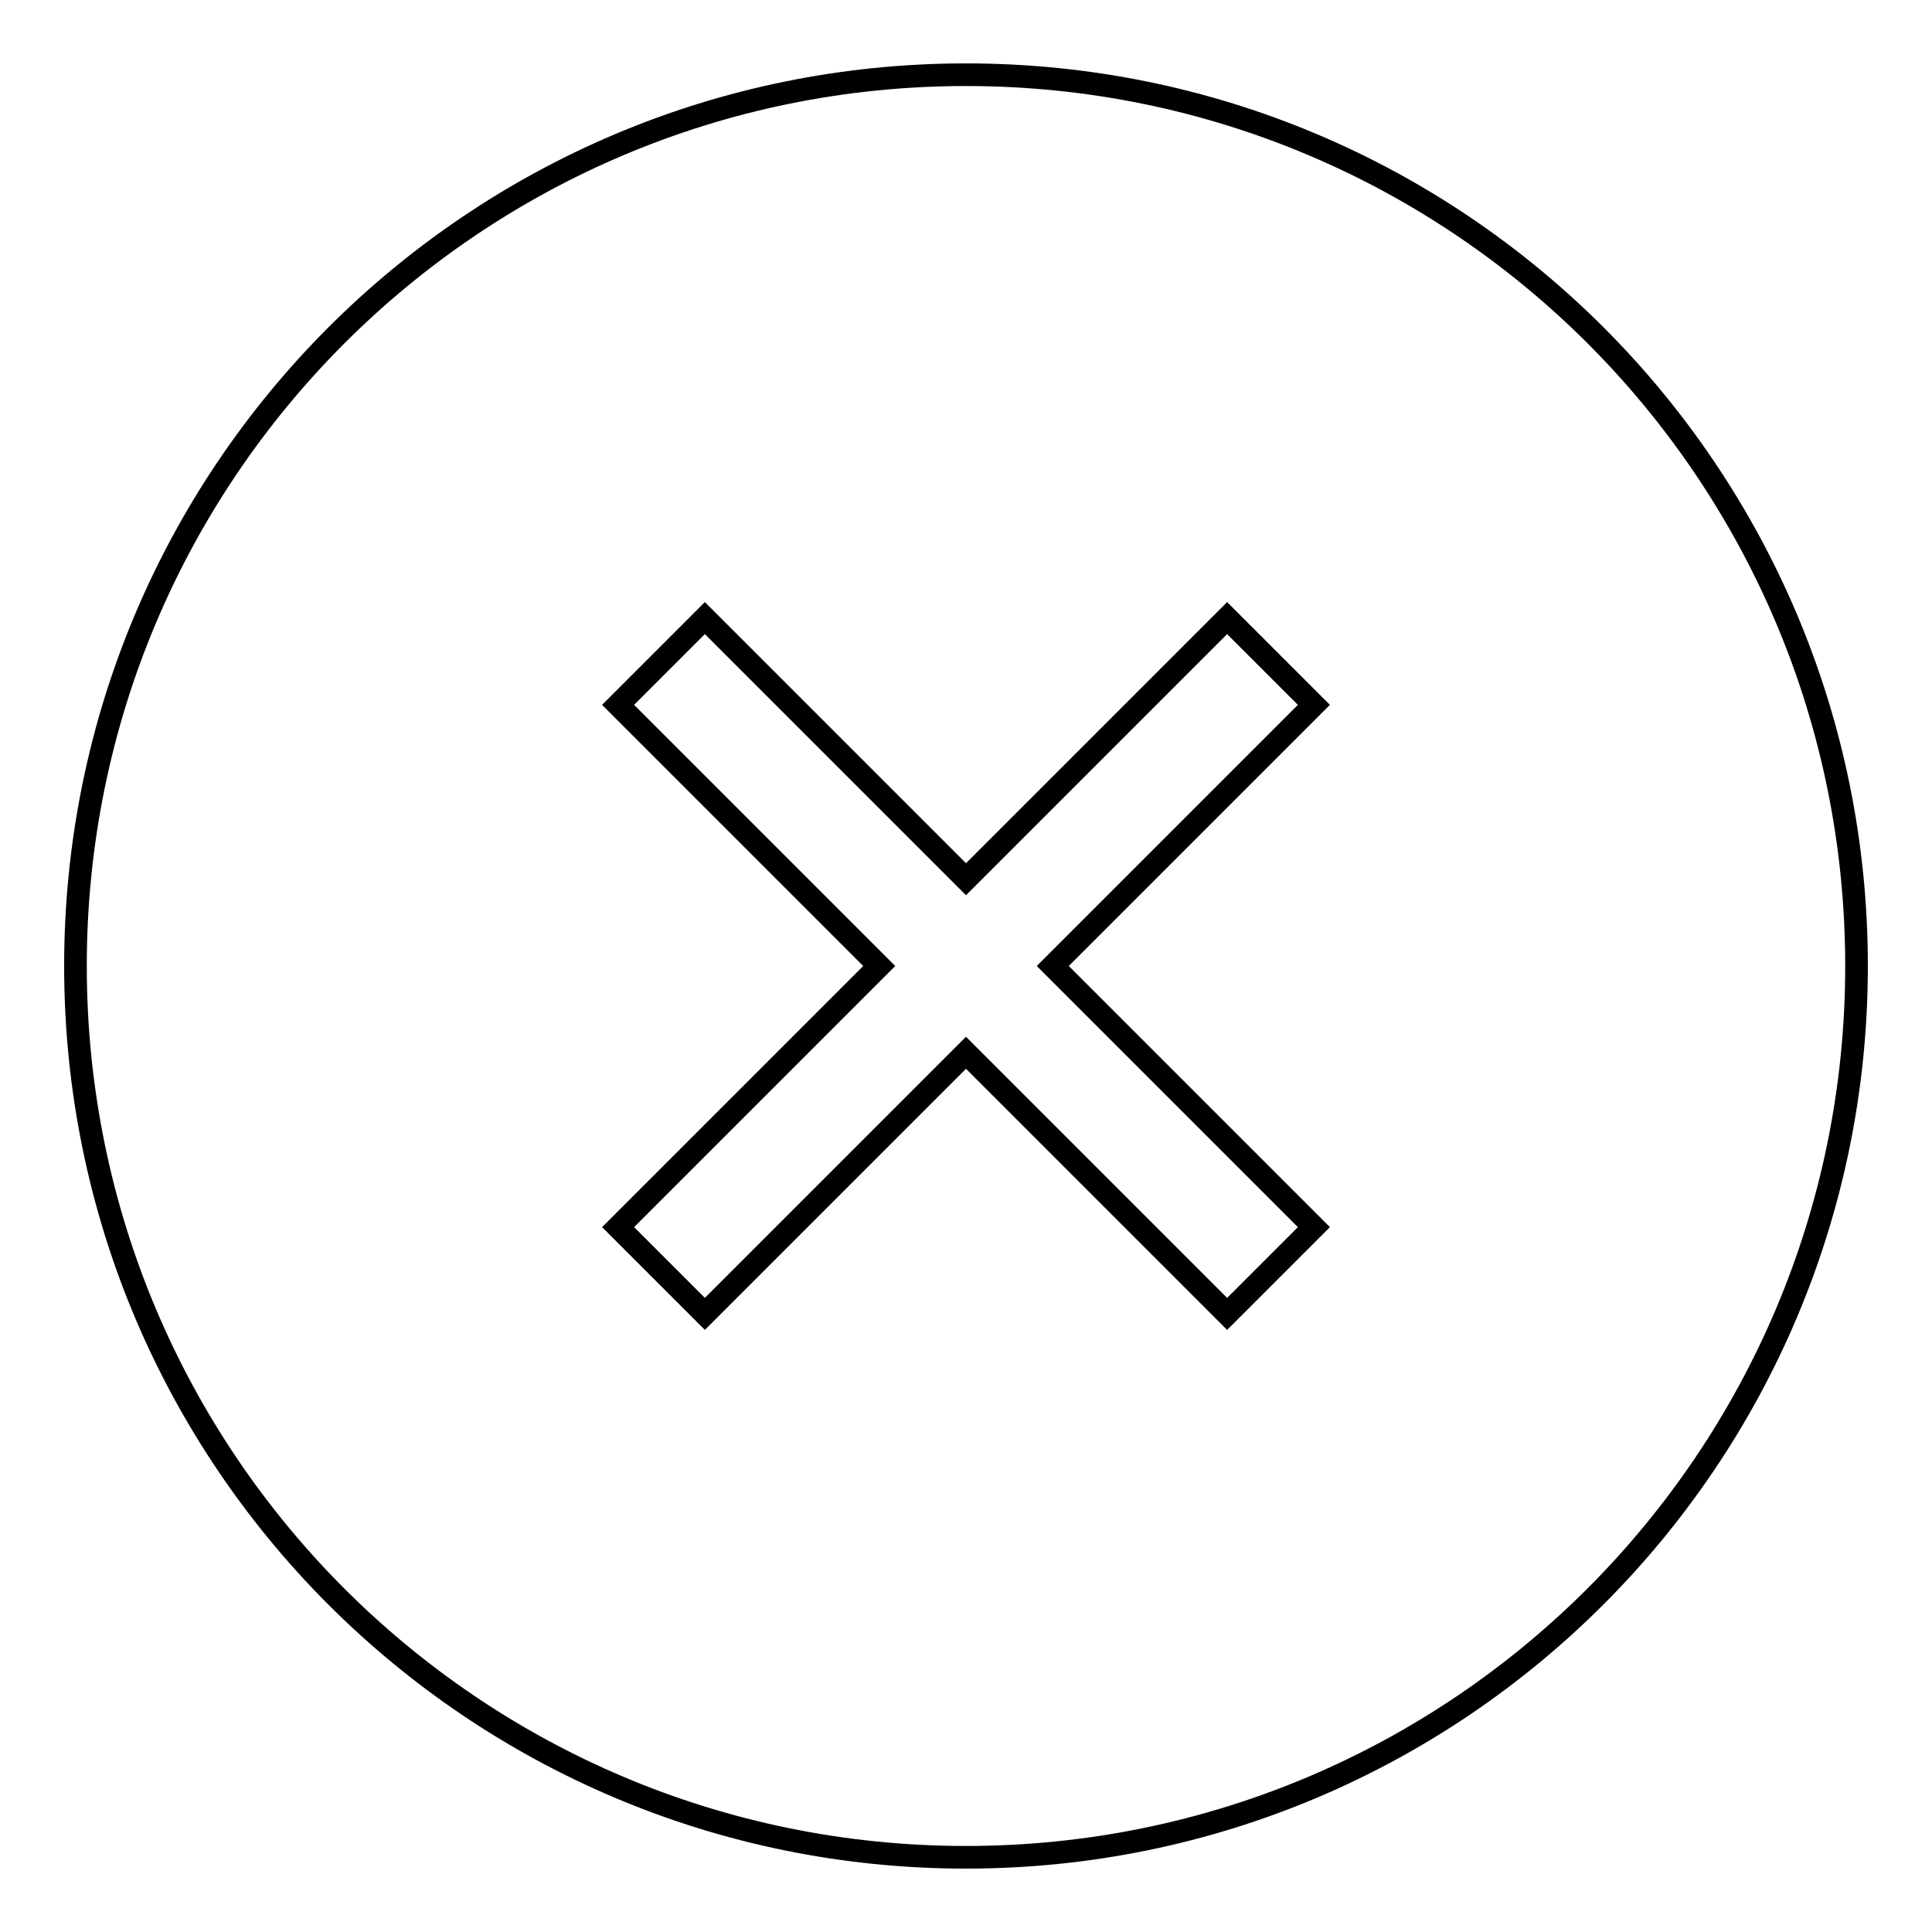 <?xml version="1.0" encoding="utf-8"?>
<!-- Svg Vector Icons : http://www.onlinewebfonts.com/icon -->
<!DOCTYPE svg PUBLIC "-//W3C//DTD SVG 1.1//EN" "http://www.w3.org/Graphics/SVG/1.1/DTD/svg11.dtd">
<svg version="1.1" xmlns="http://www.w3.org/2000/svg" xmlns:xlink="http://www.w3.org/1999/xlink" x="0px" y="0px" viewBox="0 0 256 256" enable-background="new 0 0 256 256" xml:space="preserve">
<g><g><path stroke-width="3" fill-opacity="0" stroke="#000000"  d="M116.5,128l-34.6,34.6l11.5,11.5l34.6-34.6l34.6,34.6l11.5-11.5L139.5,128l34.6-34.6l-11.5-11.5L128,116.5L93.4,81.9L81.9,93.4L116.5,128z M128,9.9C62.8,9.9,10,62.7,10,128c0,65.3,52.8,118.1,118,118.1c65.2,0,118-52.9,118-118.1C246,62.7,193.2,9.9,128,9.9z"/></g></g>
</svg>